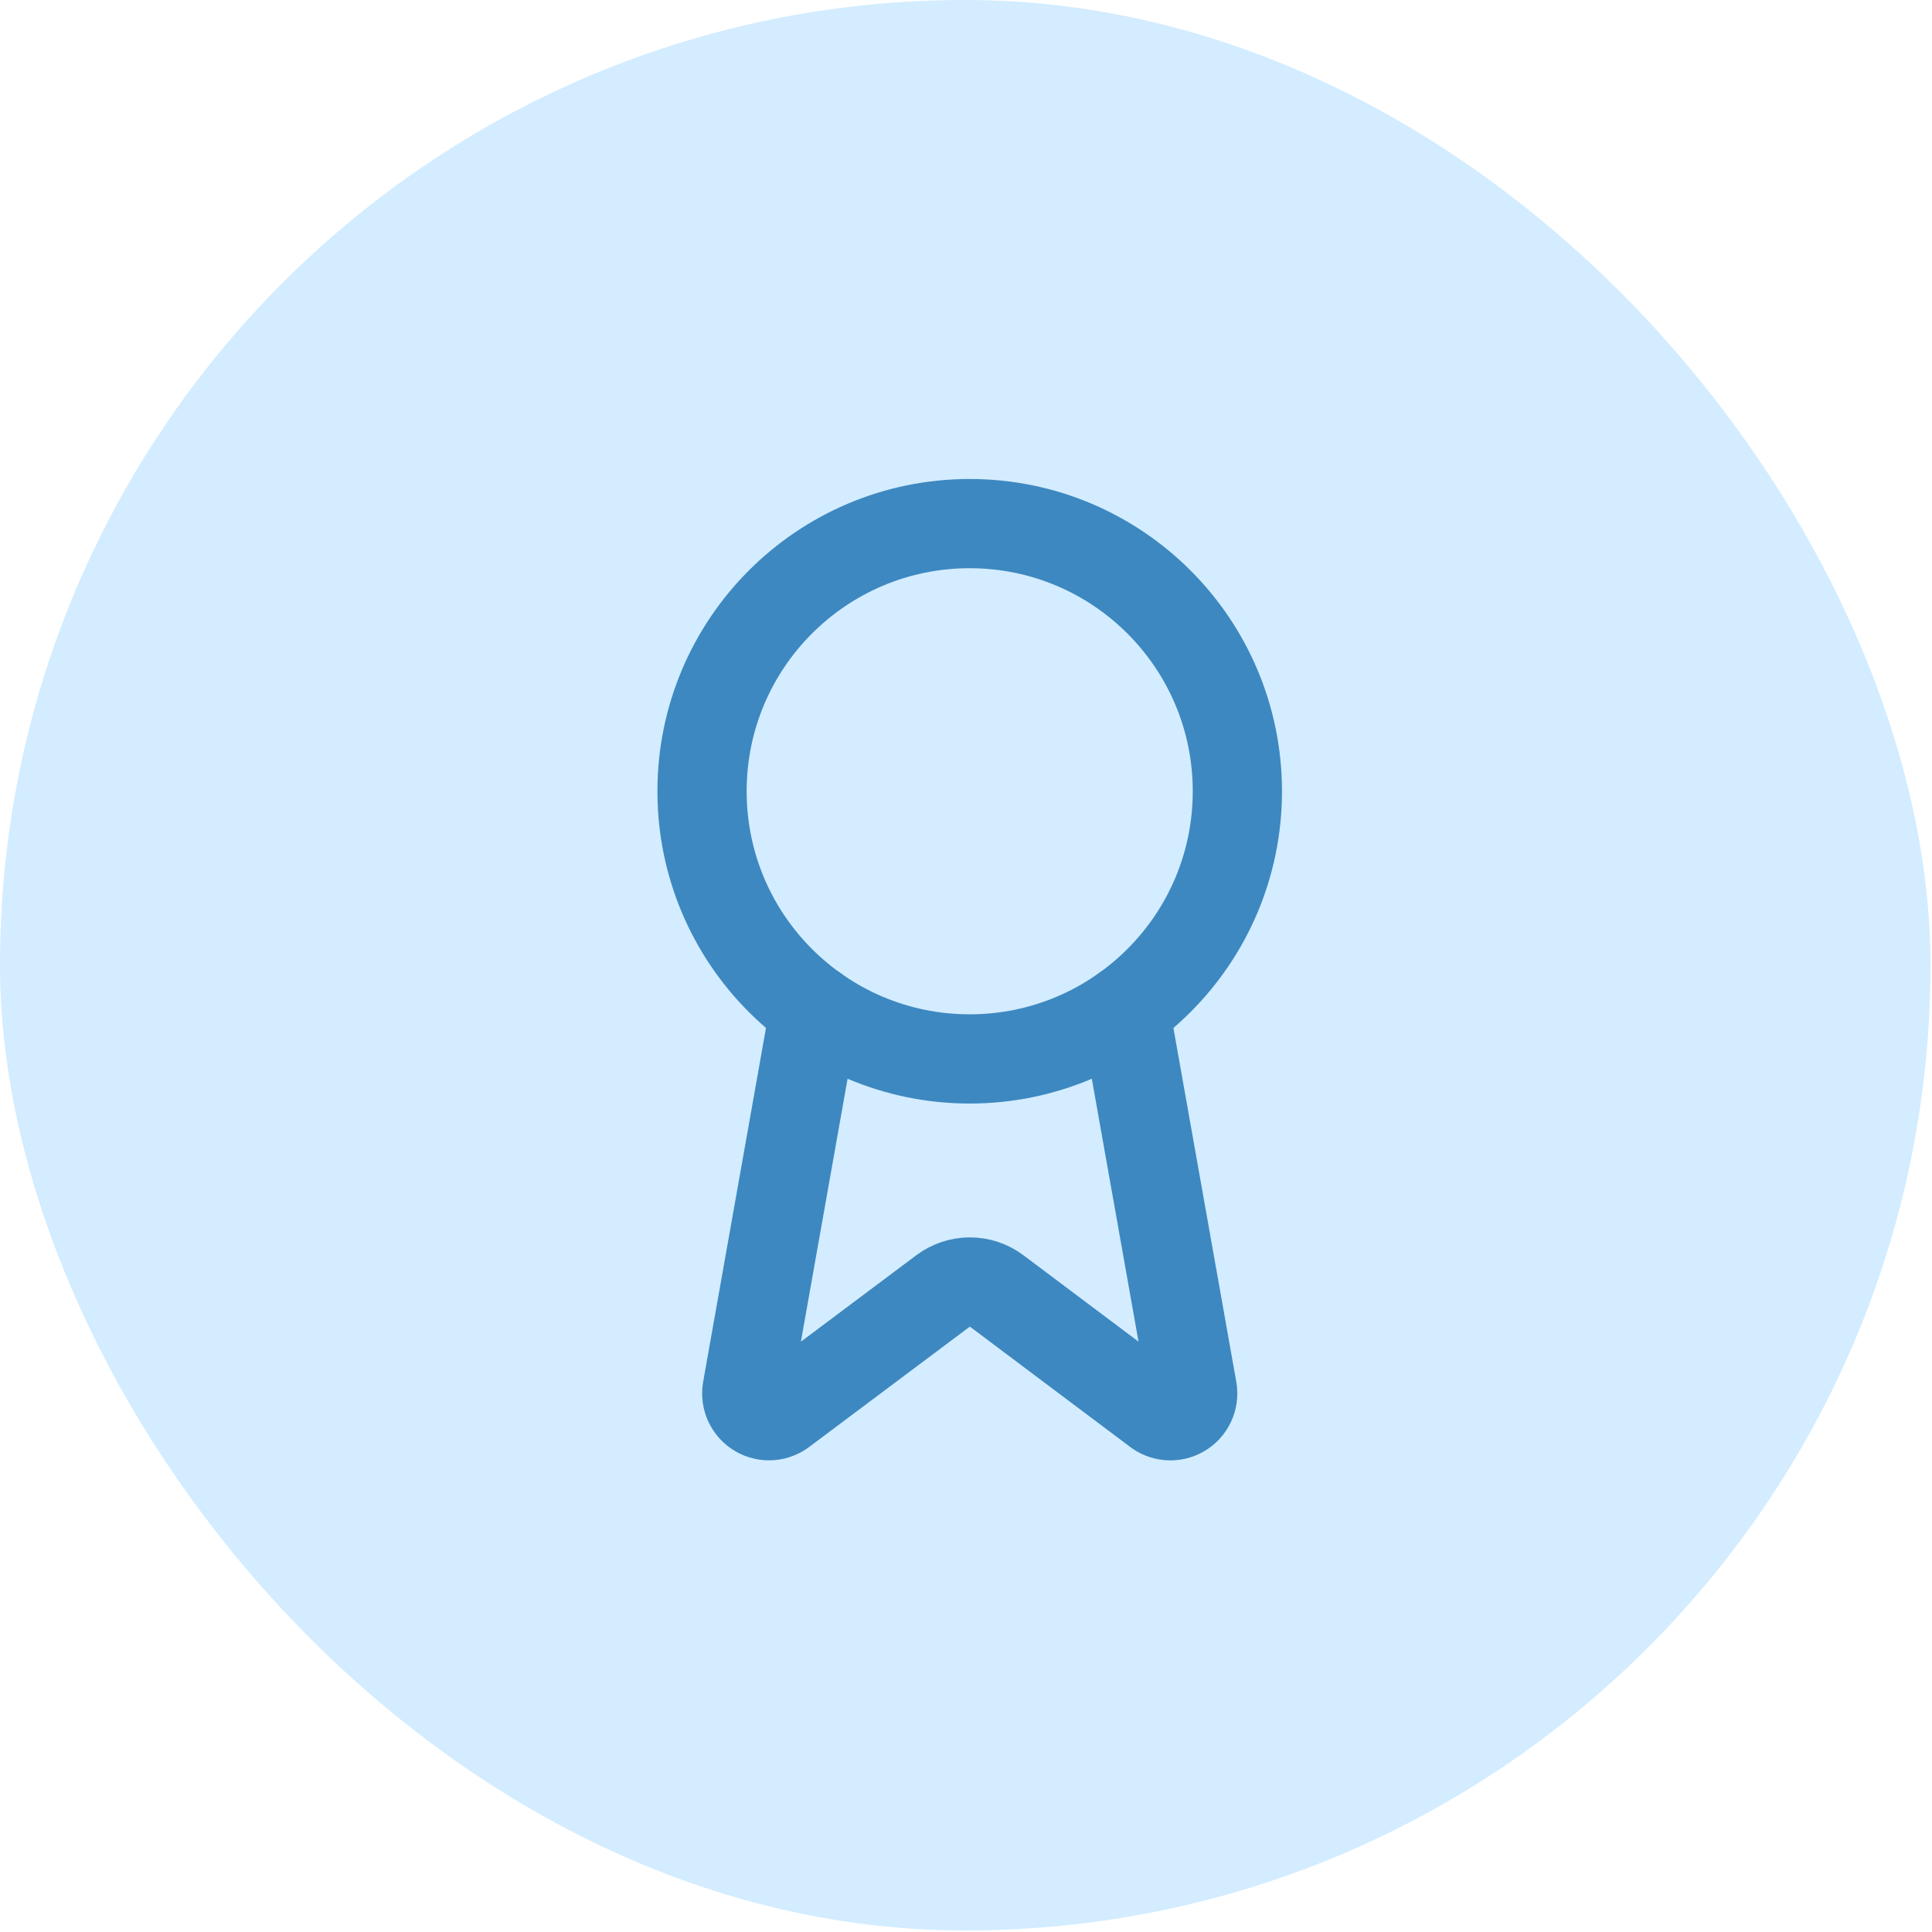 <svg xmlns="http://www.w3.org/2000/svg" width="222" height="222" viewBox="0 0 222 222" fill="none"><rect width="221.825" height="221.825" rx="110.912" fill="#D3ECFF"></rect><path d="M129.248 115.989L137.014 159.694C137.101 160.208 137.029 160.737 136.807 161.21C136.585 161.682 136.224 162.076 135.773 162.338C135.322 162.599 134.801 162.717 134.281 162.675C133.76 162.633 133.265 162.434 132.862 162.103L114.511 148.329C113.625 147.667 112.548 147.31 111.443 147.31C110.337 147.31 109.261 147.667 108.375 148.329L89.993 162.098C89.589 162.428 89.095 162.627 88.575 162.669C88.056 162.711 87.536 162.594 87.084 162.333C86.633 162.072 86.272 161.679 86.05 161.207C85.828 160.736 85.755 160.208 85.841 159.694L93.601 115.989" stroke="#3D88C0" stroke-width="10.252" stroke-linecap="round" stroke-linejoin="round"></path><path d="M111.425 121.678C128.412 121.678 142.182 107.908 142.182 90.922C142.182 73.936 128.412 60.166 111.425 60.166C94.439 60.166 80.669 73.936 80.669 90.922C80.669 107.908 94.439 121.678 111.425 121.678Z" stroke="#3D88C0" stroke-width="10.252" stroke-linecap="round" stroke-linejoin="round"></path></svg>